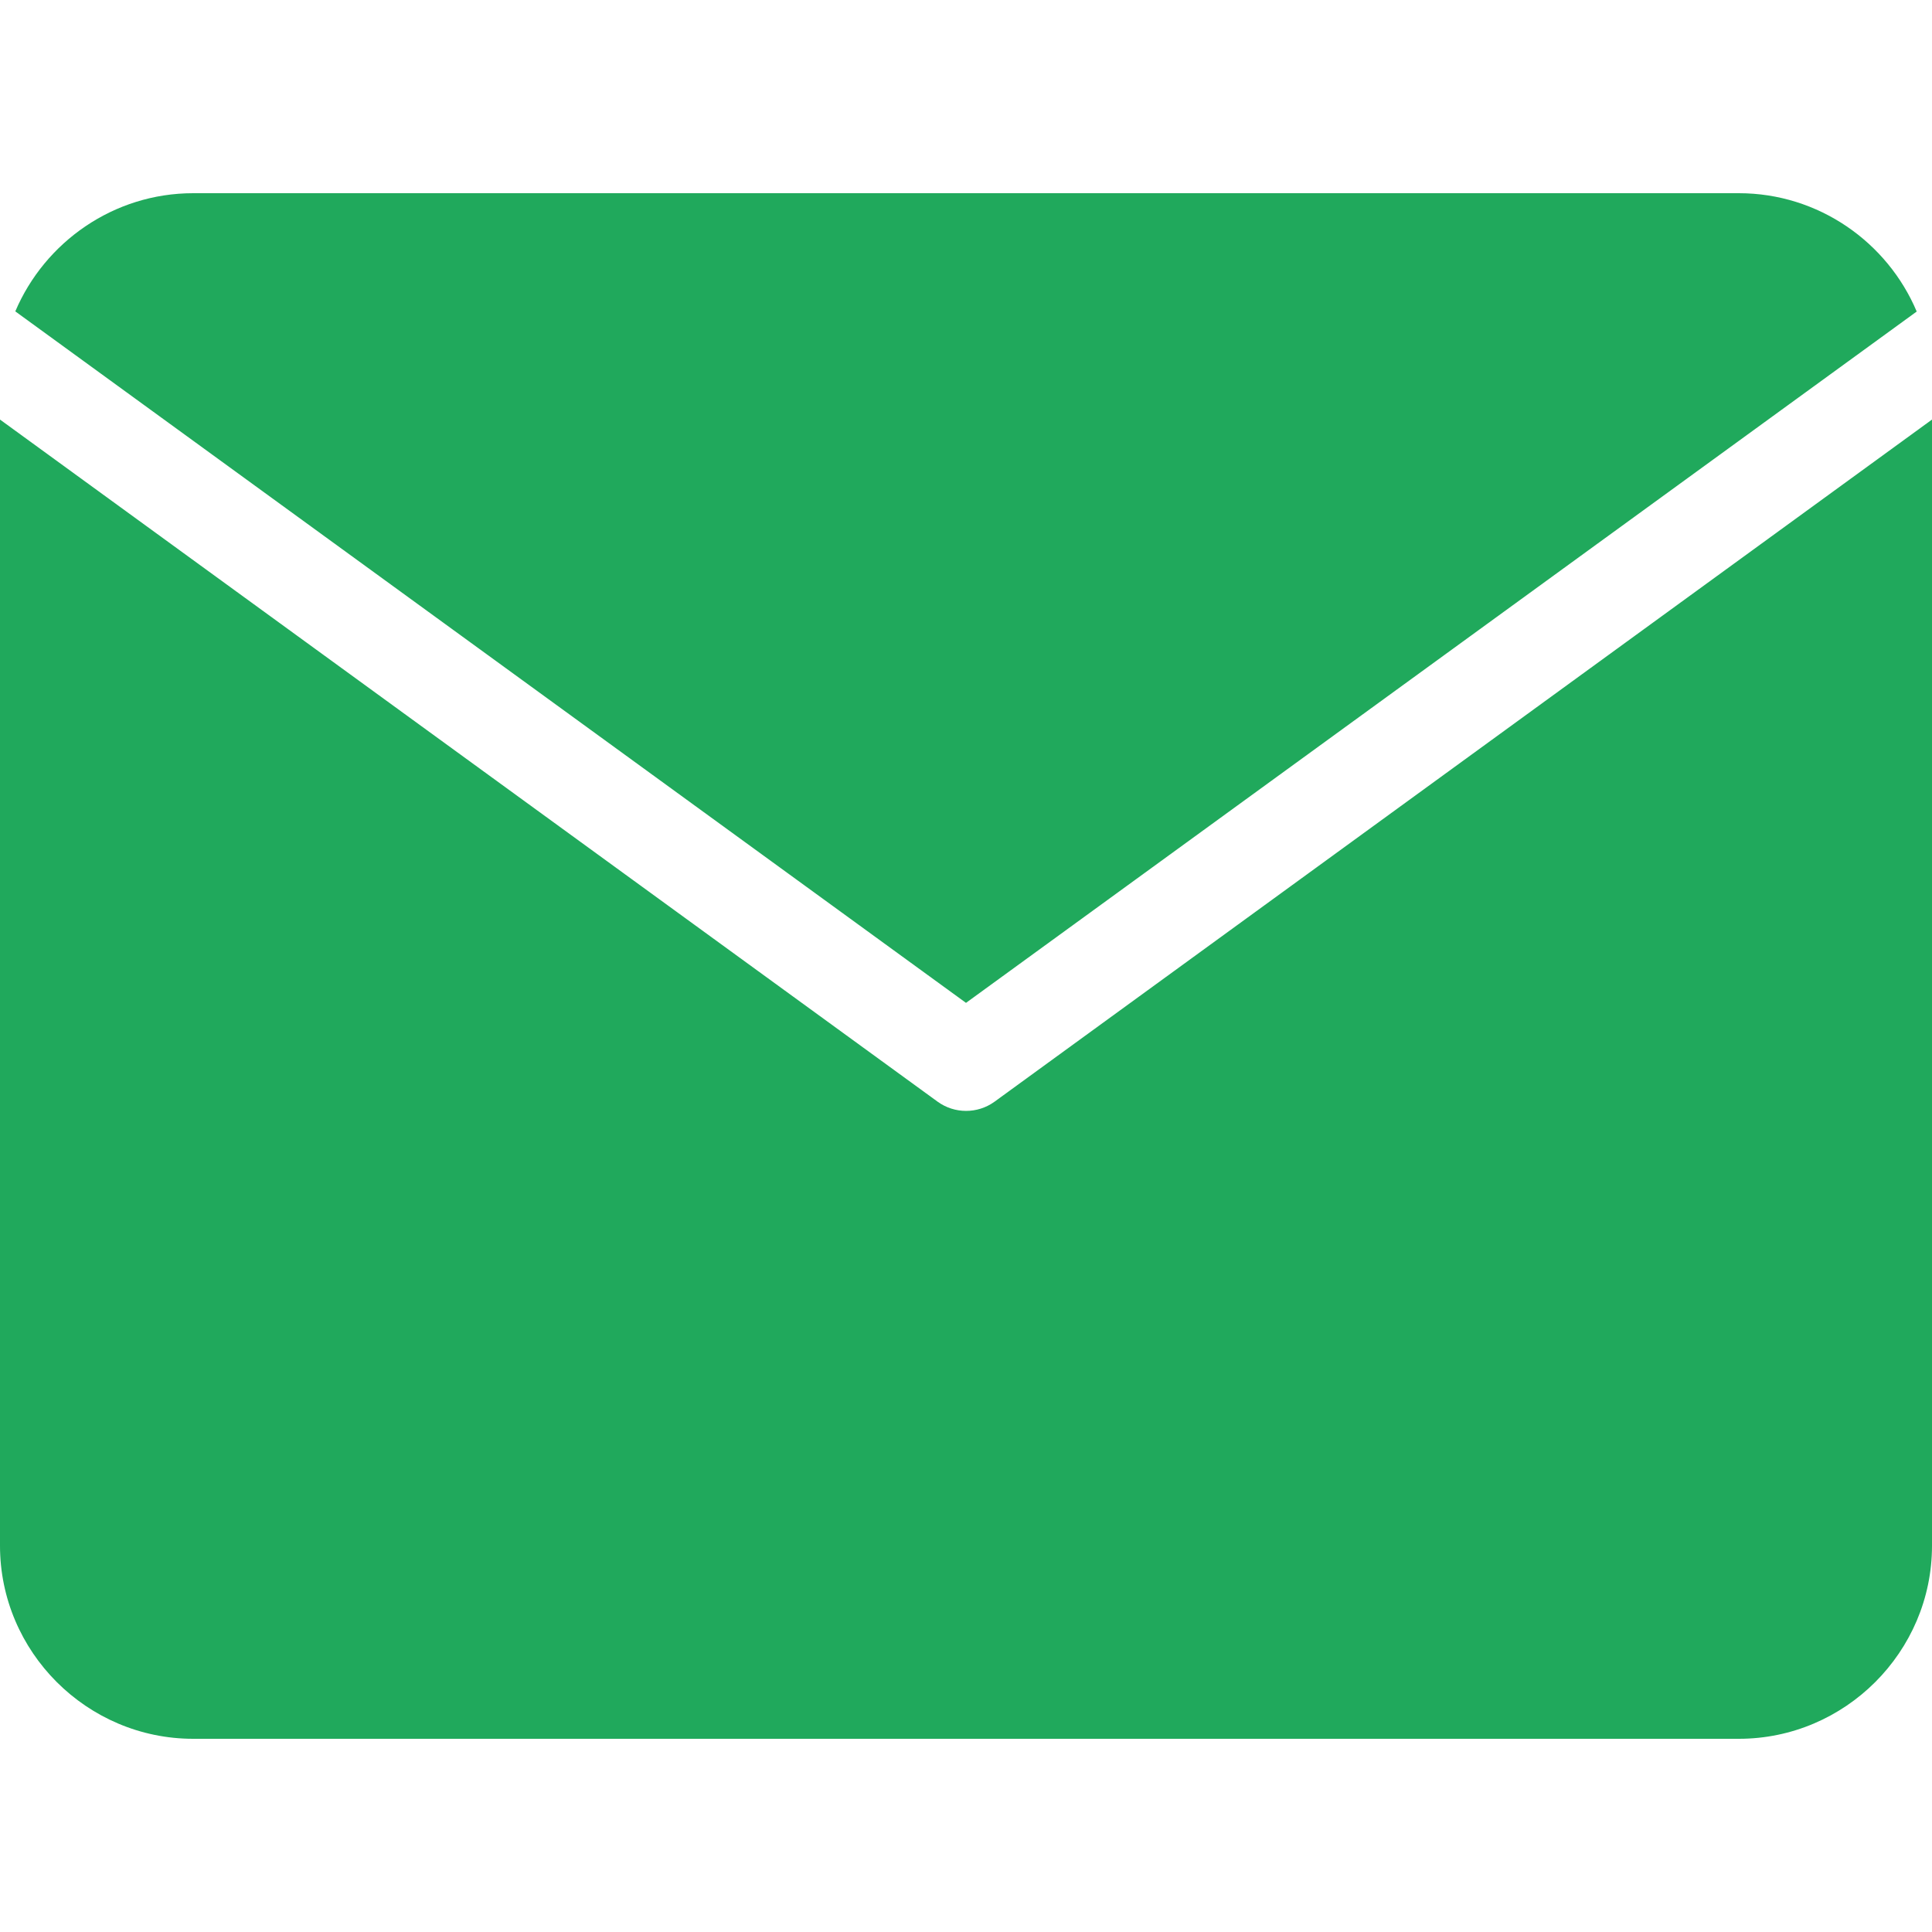 <svg width="12" height="12" viewBox="0 0 12 12" fill="none" xmlns="http://www.w3.org/2000/svg">
<path d="M12 9.601C12 10.26 11.46 10.8 10.8 10.8H1.2C0.54 10.8 0 10.26 0 9.601V2.606L5.824 6.843C5.929 6.919 6.072 6.919 6.177 6.843L12 2.606V9.601ZM10.8 1.2C11.295 1.2 11.723 1.504 11.905 1.935L6 6.229L0.095 1.934C0.278 1.504 0.705 1.2 1.2 1.2H10.8Z" fill="#20A95C"/>
</svg>
